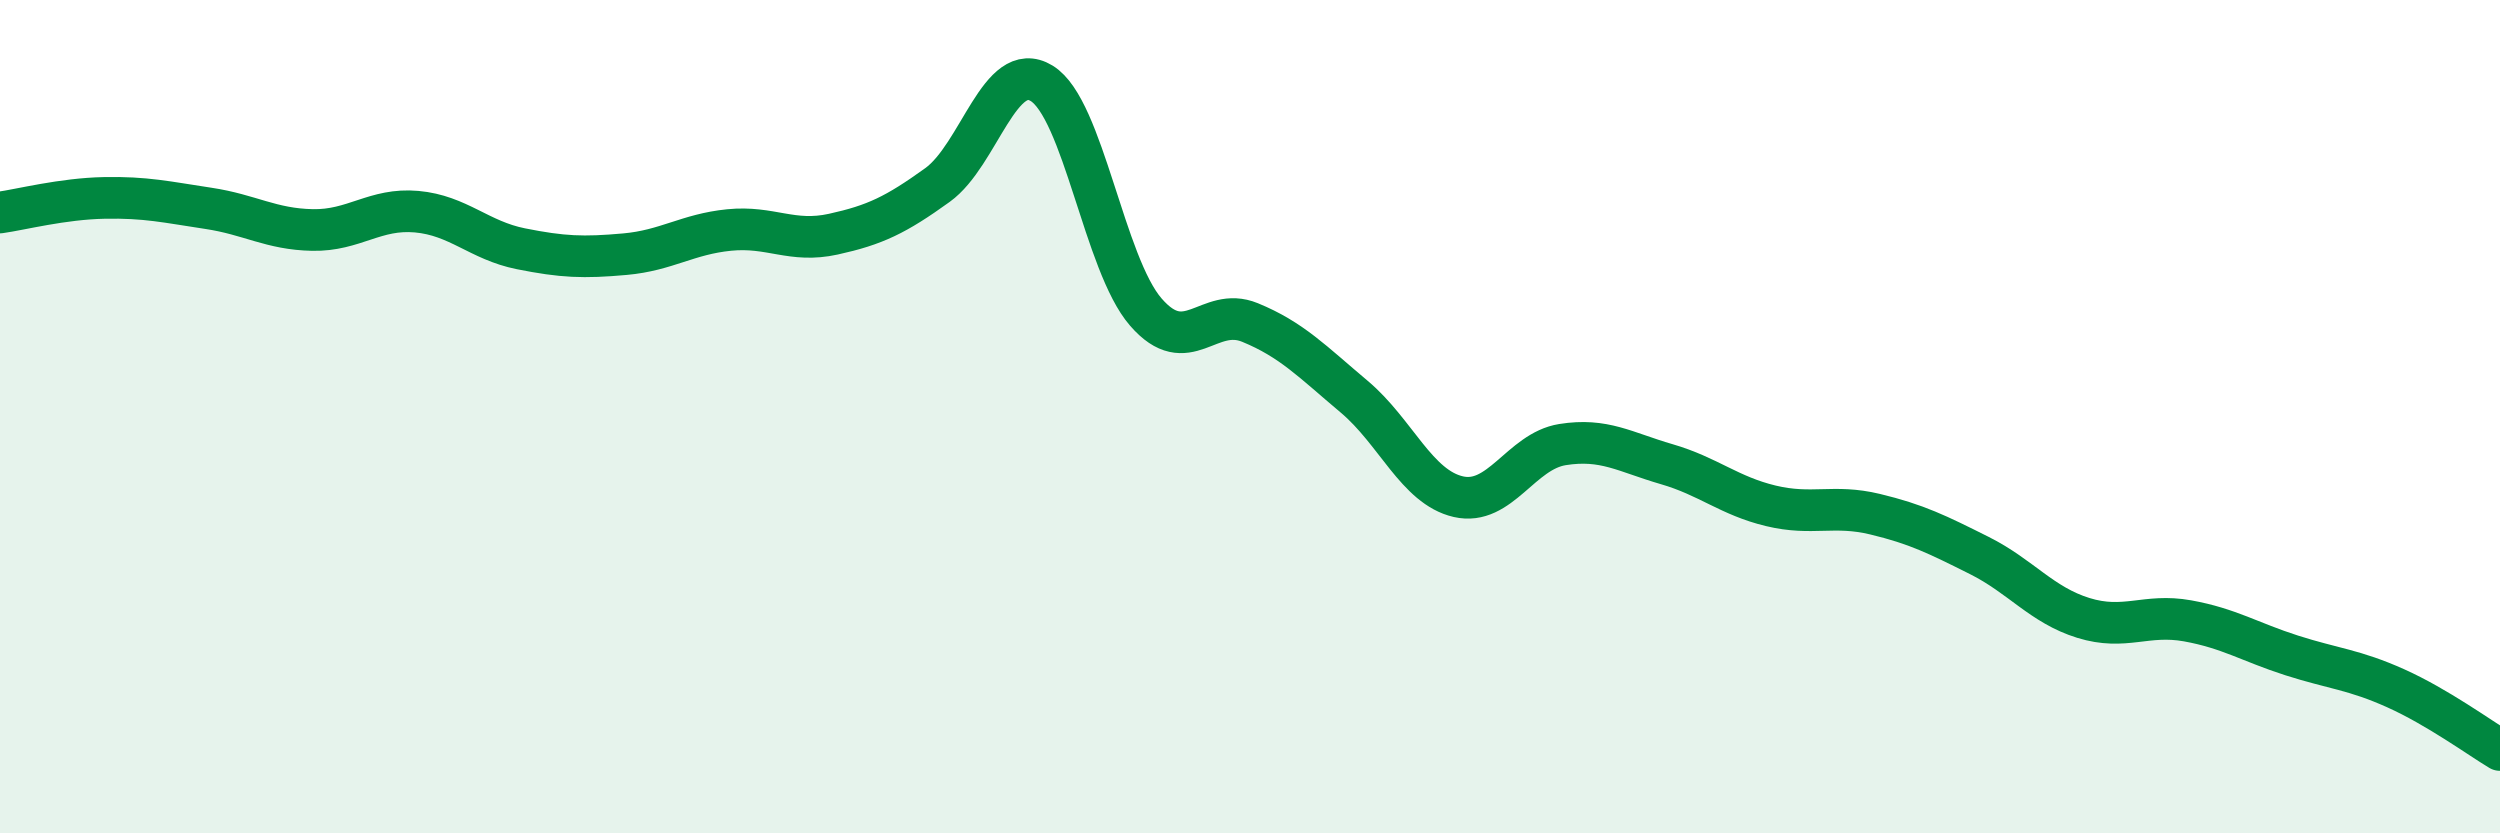 
    <svg width="60" height="20" viewBox="0 0 60 20" xmlns="http://www.w3.org/2000/svg">
      <path
        d="M 0,5.1 C 0.5,5.03 1.5,4.77 2.5,4.75 C 3.5,4.73 4,4.85 5,5 C 6,5.15 6.5,5.5 7.5,5.52 C 8.5,5.54 9,4.99 10,5.08 C 11,5.17 11.5,5.77 12.5,5.97 C 13.5,6.17 14,6.19 15,6.1 C 16,6.01 16.5,5.62 17.5,5.52 C 18.5,5.42 19,5.84 20,5.62 C 21,5.4 21.5,5.16 22.5,4.44 C 23.5,3.72 24,1.39 25,2 C 26,2.61 26.5,6.34 27.5,7.49 C 28.5,8.64 29,7.33 30,7.74 C 31,8.15 31.5,8.68 32.5,9.52 C 33.5,10.36 34,11.69 35,11.92 C 36,12.15 36.5,10.83 37.5,10.67 C 38.5,10.51 39,10.85 40,11.14 C 41,11.43 41.5,11.9 42.5,12.14 C 43.5,12.38 44,12.1 45,12.34 C 46,12.58 46.5,12.83 47.5,13.33 C 48.5,13.83 49,14.52 50,14.83 C 51,15.14 51.5,14.72 52.5,14.9 C 53.5,15.08 54,15.41 55,15.73 C 56,16.05 56.5,16.07 57.5,16.52 C 58.5,16.97 59.5,17.7 60,18L60 20L0 20Z"
        fill="#008740"
        opacity="0.1"
        stroke-linecap="round"
        stroke-linejoin="round"
      />
      <path
        d="M 0,5.1 C 0.5,5.03 1.5,4.77 2.5,4.75 C 3.5,4.73 4,4.85 5,5 C 6,5.15 6.5,5.5 7.5,5.52 C 8.5,5.54 9,4.99 10,5.08 C 11,5.17 11.5,5.77 12.5,5.97 C 13.5,6.17 14,6.19 15,6.1 C 16,6.01 16.5,5.62 17.5,5.52 C 18.5,5.42 19,5.84 20,5.62 C 21,5.4 21.5,5.16 22.5,4.44 C 23.5,3.72 24,1.39 25,2 C 26,2.61 26.5,6.34 27.5,7.49 C 28.5,8.64 29,7.33 30,7.74 C 31,8.15 31.5,8.68 32.5,9.52 C 33.5,10.36 34,11.69 35,11.92 C 36,12.15 36.5,10.83 37.5,10.67 C 38.5,10.51 39,10.85 40,11.14 C 41,11.43 41.5,11.9 42.5,12.14 C 43.5,12.38 44,12.1 45,12.34 C 46,12.58 46.5,12.83 47.5,13.33 C 48.5,13.83 49,14.52 50,14.83 C 51,15.14 51.5,14.72 52.5,14.9 C 53.5,15.08 54,15.41 55,15.73 C 56,16.05 56.5,16.07 57.5,16.52 C 58.5,16.97 59.5,17.7 60,18"
        stroke="#008740"
        stroke-width="1"
        fill="none"
        stroke-linecap="round"
        stroke-linejoin="round"
      />
    </svg>
  